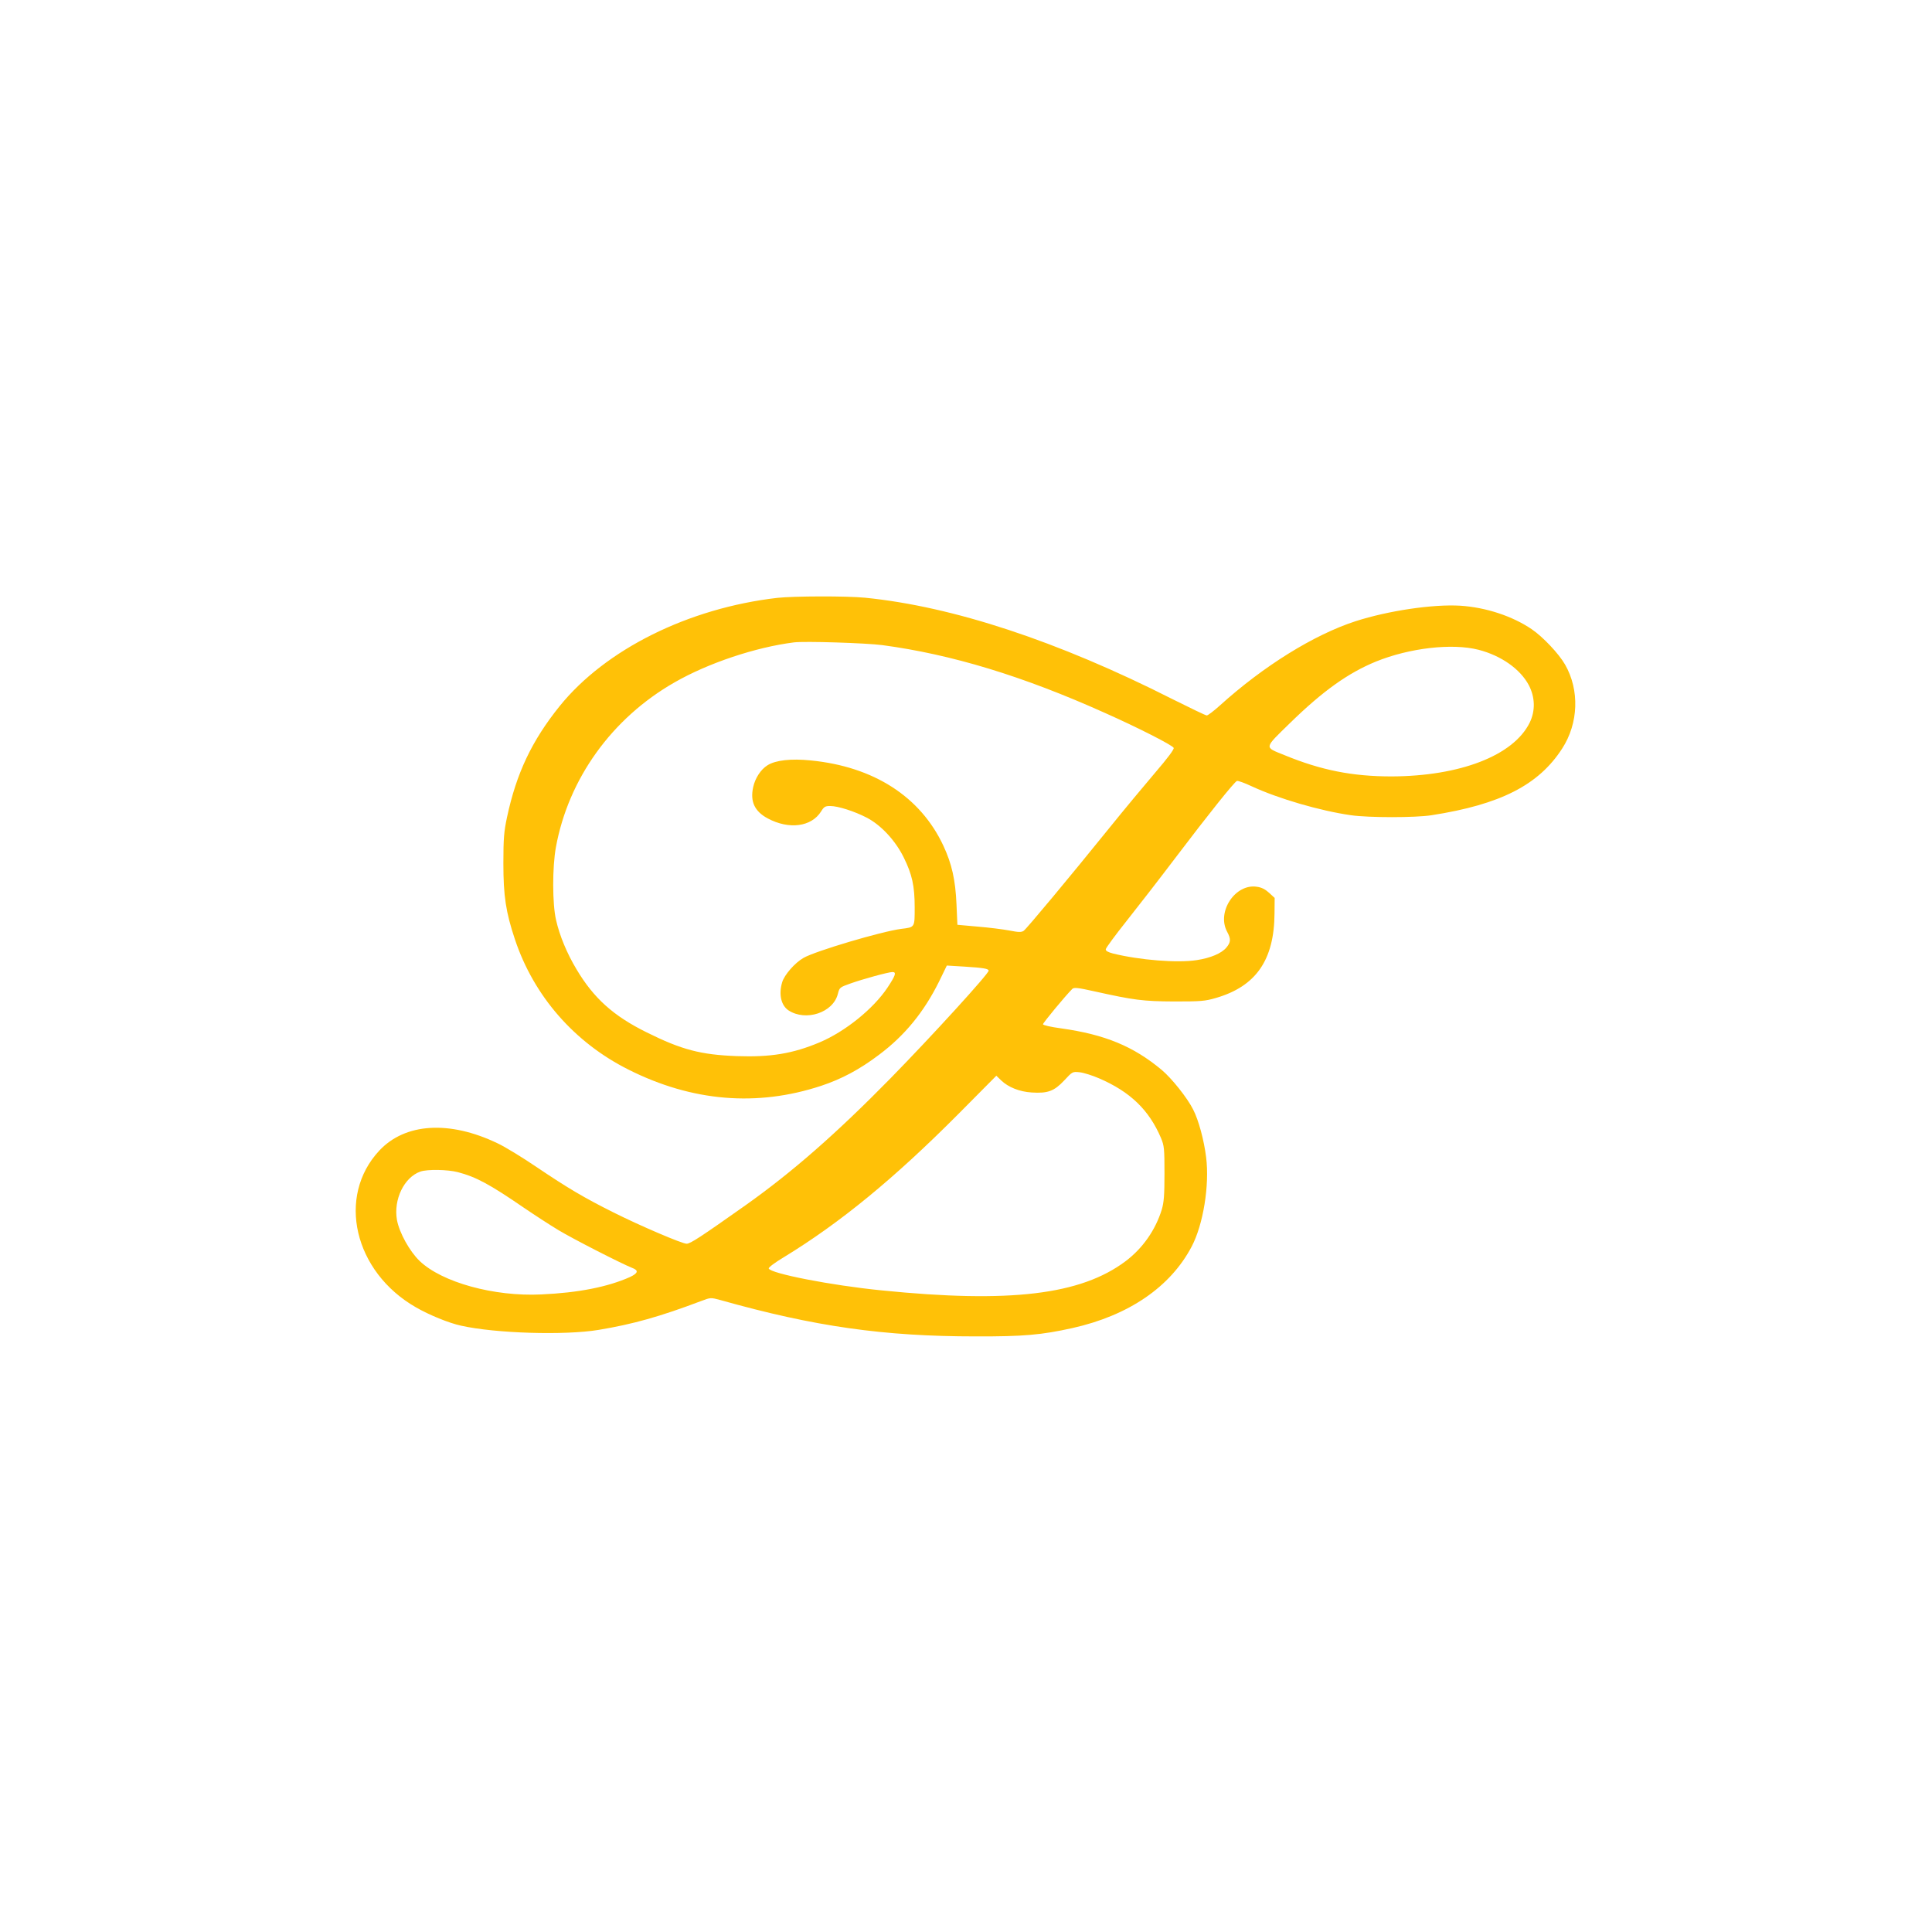 <?xml version="1.0" standalone="no"?>
<!DOCTYPE svg PUBLIC "-//W3C//DTD SVG 20010904//EN"
 "http://www.w3.org/TR/2001/REC-SVG-20010904/DTD/svg10.dtd">
<svg version="1.0" xmlns="http://www.w3.org/2000/svg"
 width="1280pt" height="1280pt" viewBox="0 0 1280 1280"
 preserveAspectRatio="xMidYMid meet">
<g transform="translate(0,1280) scale(0.1,-0.1)"
fill="#ffc107" stroke="none">
<path d="M5150 8839 c-589 -68 -1138 -341 -1442 -717 -185 -230 -287 -446
-349 -737 -20 -94 -24 -139 -24 -305 0 -215 16 -323 77 -505 125 -374 393
-682 753 -862 420 -211 850 -247 1275 -107 136 45 256 109 384 206 171 128
298 284 398 486 l51 105 116 -7 c127 -8 161 -14 161 -27 0 -21 -377 -434 -650
-713 -357 -364 -649 -620 -959 -840 -300 -212 -367 -256 -392 -256 -30 0 -304
117 -484 207 -196 98 -304 162 -510 301 -93 63 -210 135 -260 158 -317 152
-611 134 -782 -49 -284 -304 -168 -803 242 -1038 88 -51 220 -105 300 -122
227 -51 686 -65 910 -28 229 38 407 88 682 192 61 23 62 23 125 6 625 -176
1083 -241 1693 -241 316 -1 436 10 639 55 373 83 650 272 791 540 77 146 119
407 96 591 -14 114 -50 247 -86 317 -39 78 -143 208 -209 263 -187 156 -375
234 -667 275 -68 9 -119 21 -119 27 0 9 147 187 194 234 11 11 36 9 147 -16
261 -58 321 -66 529 -67 175 0 203 2 275 23 266 77 387 251 389 560 l1 103
-37 34 c-25 23 -50 36 -81 40 -143 22 -268 -166 -197 -298 26 -48 25 -69 -5
-105 -32 -38 -104 -69 -196 -83 -128 -20 -379 0 -556 44 -33 9 -48 17 -47 28
1 9 62 92 136 185 74 93 222 284 328 424 216 285 388 500 405 506 6 3 50 -13
97 -35 179 -83 455 -163 658 -192 118 -17 428 -17 535 0 456 71 709 200 865
442 108 167 116 387 19 556 -41 72 -148 185 -222 235 -127 86 -302 144 -472
155 -181 11 -478 -33 -695 -103 -276 -90 -608 -296 -898 -558 -40 -36 -79 -66
-87 -66 -7 0 -109 49 -227 108 -760 385 -1455 614 -2037 672 -121 12 -473 11
-581 -1z m695 -313 c457 -61 930 -204 1477 -450 216 -96 448 -214 454 -231 4
-9 -42 -70 -121 -162 -70 -82 -209 -249 -309 -373 -256 -317 -544 -663 -564
-677 -15 -10 -33 -10 -94 2 -42 8 -137 20 -211 26 l-134 12 -6 136 c-7 162
-31 268 -87 388 -152 325 -461 524 -879 565 -129 13 -232 2 -286 -32 -44 -27
-82 -85 -95 -145 -21 -95 9 -160 96 -207 142 -76 290 -56 354 46 19 31 27 36
60 36 52 0 161 -35 242 -77 95 -49 191 -153 245 -263 56 -113 73 -189 73 -332
0 -134 2 -131 -89 -142 -131 -17 -569 -147 -647 -192 -57 -32 -128 -113 -142
-162 -24 -80 -7 -153 42 -186 115 -75 296 -15 327 109 11 43 13 44 83 69 81
29 252 76 279 76 28 0 20 -23 -33 -103 -94 -141 -280 -291 -450 -363 -178 -75
-326 -99 -549 -91 -238 9 -365 42 -596 157 -221 109 -352 227 -466 419 -63
105 -112 223 -135 326 -25 106 -25 350 -1 482 83 454 371 855 786 1092 223
128 537 233 791 265 70 9 478 -4 585 -18z m3951 -31 c150 -39 275 -127 332
-233 43 -81 45 -172 6 -251 -108 -217 -460 -353 -914 -355 -260 0 -467 41
-710 141 -136 55 -138 42 36 212 218 213 385 332 570 408 222 90 504 123 680
78z m-2515 -2839 c207 -89 332 -210 411 -396 21 -51 23 -69 23 -235 0 -146 -4
-191 -18 -239 -42 -136 -127 -257 -240 -342 -297 -223 -767 -279 -1617 -193
-333 33 -736 112 -747 145 -2 7 42 40 99 74 374 228 732 522 1156 948 l253
255 32 -31 c47 -45 121 -75 202 -80 107 -7 149 9 215 79 55 59 55 60 103 55
27 -3 84 -21 128 -40z m-4247 -622 c119 -31 212 -81 436 -235 69 -47 172 -114
230 -149 98 -59 415 -221 488 -250 45 -17 40 -35 -15 -61 -146 -65 -340 -104
-588 -115 -312 -15 -656 80 -804 221 -67 64 -135 187 -151 272 -24 135 47 283
155 321 46 16 180 14 249 -4z"/>
</g>
</svg>
